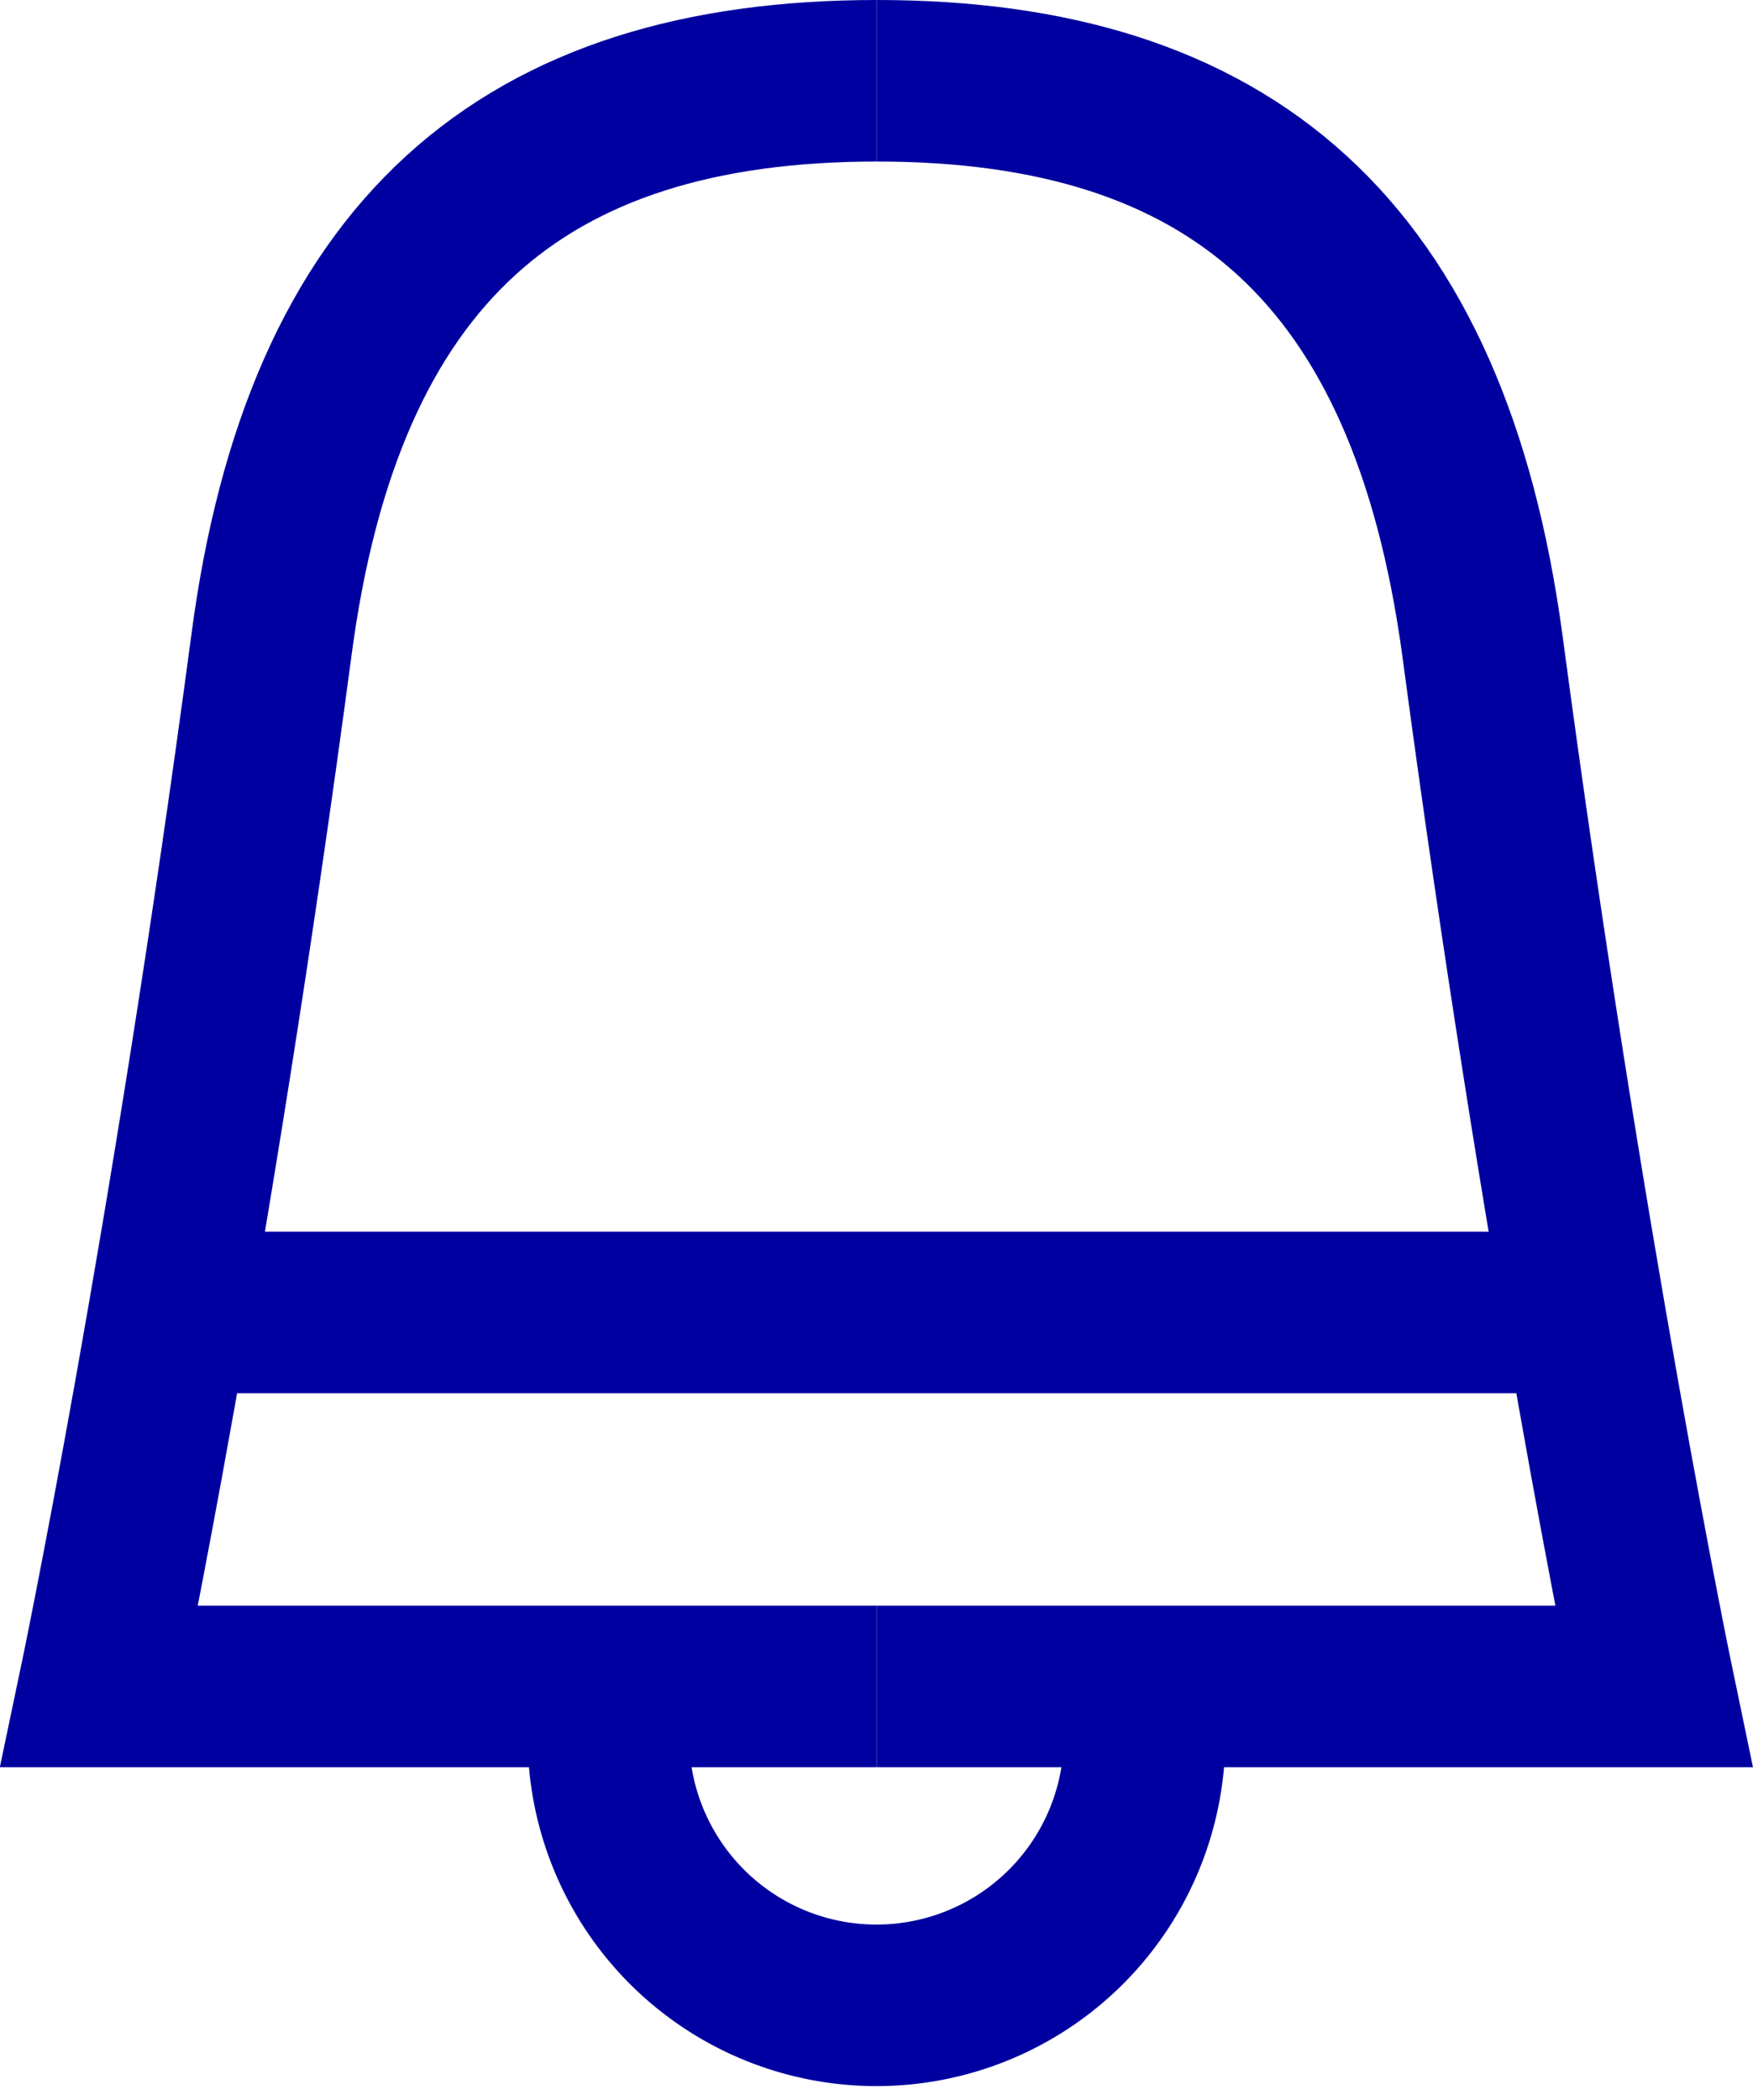 <svg xmlns="http://www.w3.org/2000/svg" viewBox="0 0 21.71 26"><defs><style>.cls-1{fill:none;stroke:#0000a0;stroke-miterlimit:10;stroke-width:2px;}</style></defs><g id="Layer_2" data-name="Layer 2"><g id="Layer_3" data-name="Layer 3"><path class="cls-1" d="M10.86,1C6.48,1,4,3.11,3.36,8c-1,7.5-2.13,12.88-2.13,12.88h9.63"/><path class="cls-1" d="M10.86,1c4.37,0,6.84,2.11,7.5,7,1,7.5,2.12,12.88,2.12,12.88H10.86"/><line class="cls-1" x1="2.23" y1="16.25" x2="19.48" y2="16.25"/><path class="cls-1" d="M14.17,21.69a3.32,3.32,0,0,1-6.63,0"/></g></g></svg>